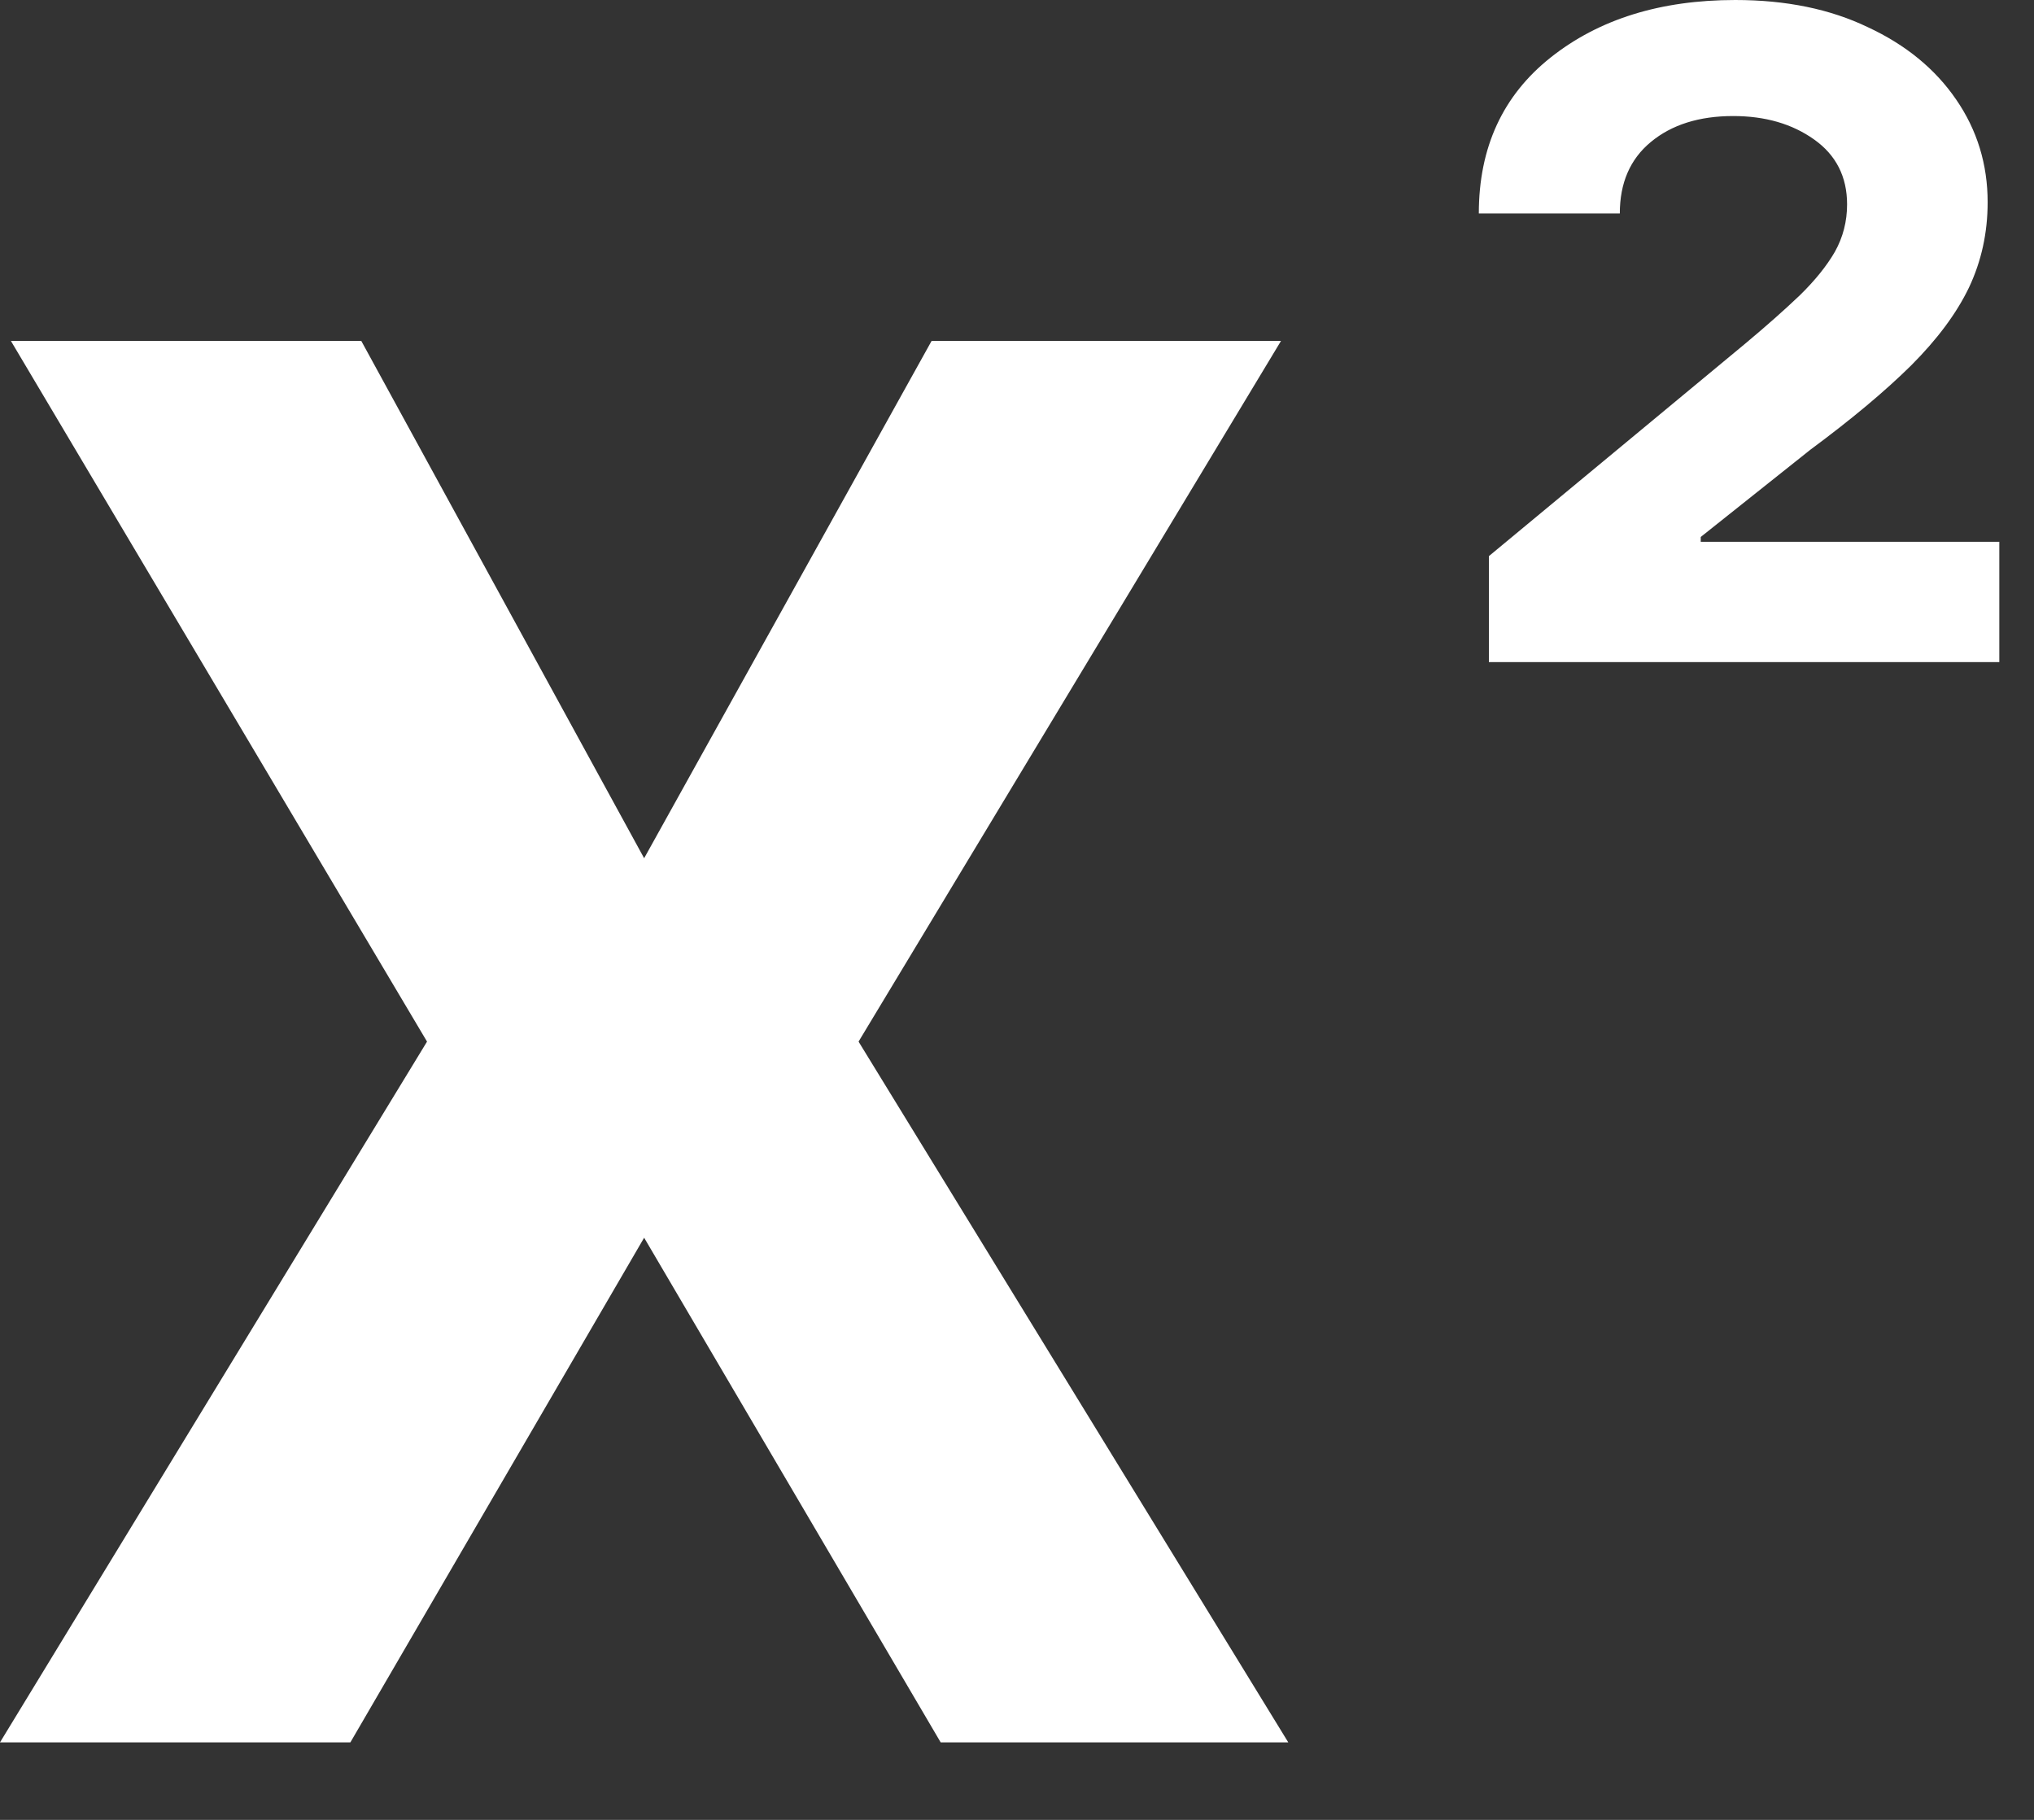 <?xml version="1.0" encoding="UTF-8"?> <svg xmlns="http://www.w3.org/2000/svg" width="19" height="17" viewBox="0 0 19 17" fill="none"><rect x="0" y="0" width="19" height="17" fill="#333333" stroke="none"/><path d="M3.375 3.185L6.017 8.017L8.702 3.185H11.966L8.02 9.73L12.034 16.276H8.787L6.017 11.562L3.273 16.276H0L3.989 9.73L0.102 3.185H3.375Z" fill="white"></path><path d="M13.908 6.185V5.195L16.3 3.212C16.499 3.046 16.669 2.895 16.812 2.759C16.954 2.62 17.064 2.484 17.14 2.352C17.216 2.216 17.254 2.068 17.254 1.909C17.254 1.651 17.151 1.448 16.946 1.303C16.741 1.157 16.489 1.084 16.19 1.084C15.872 1.084 15.615 1.165 15.42 1.327C15.227 1.487 15.131 1.709 15.131 1.994H13.814C13.814 1.377 14.038 0.892 14.485 0.537C14.936 0.179 15.511 0 16.21 0C16.684 0 17.097 0.085 17.448 0.254C17.803 0.419 18.078 0.645 18.273 0.93C18.469 1.215 18.567 1.535 18.567 1.889C18.567 2.174 18.509 2.439 18.393 2.685C18.277 2.927 18.096 3.17 17.851 3.415C17.606 3.657 17.292 3.919 16.911 4.201L15.887 5.016V5.061H18.676V6.185H13.908Z" fill="white"></path></svg> 